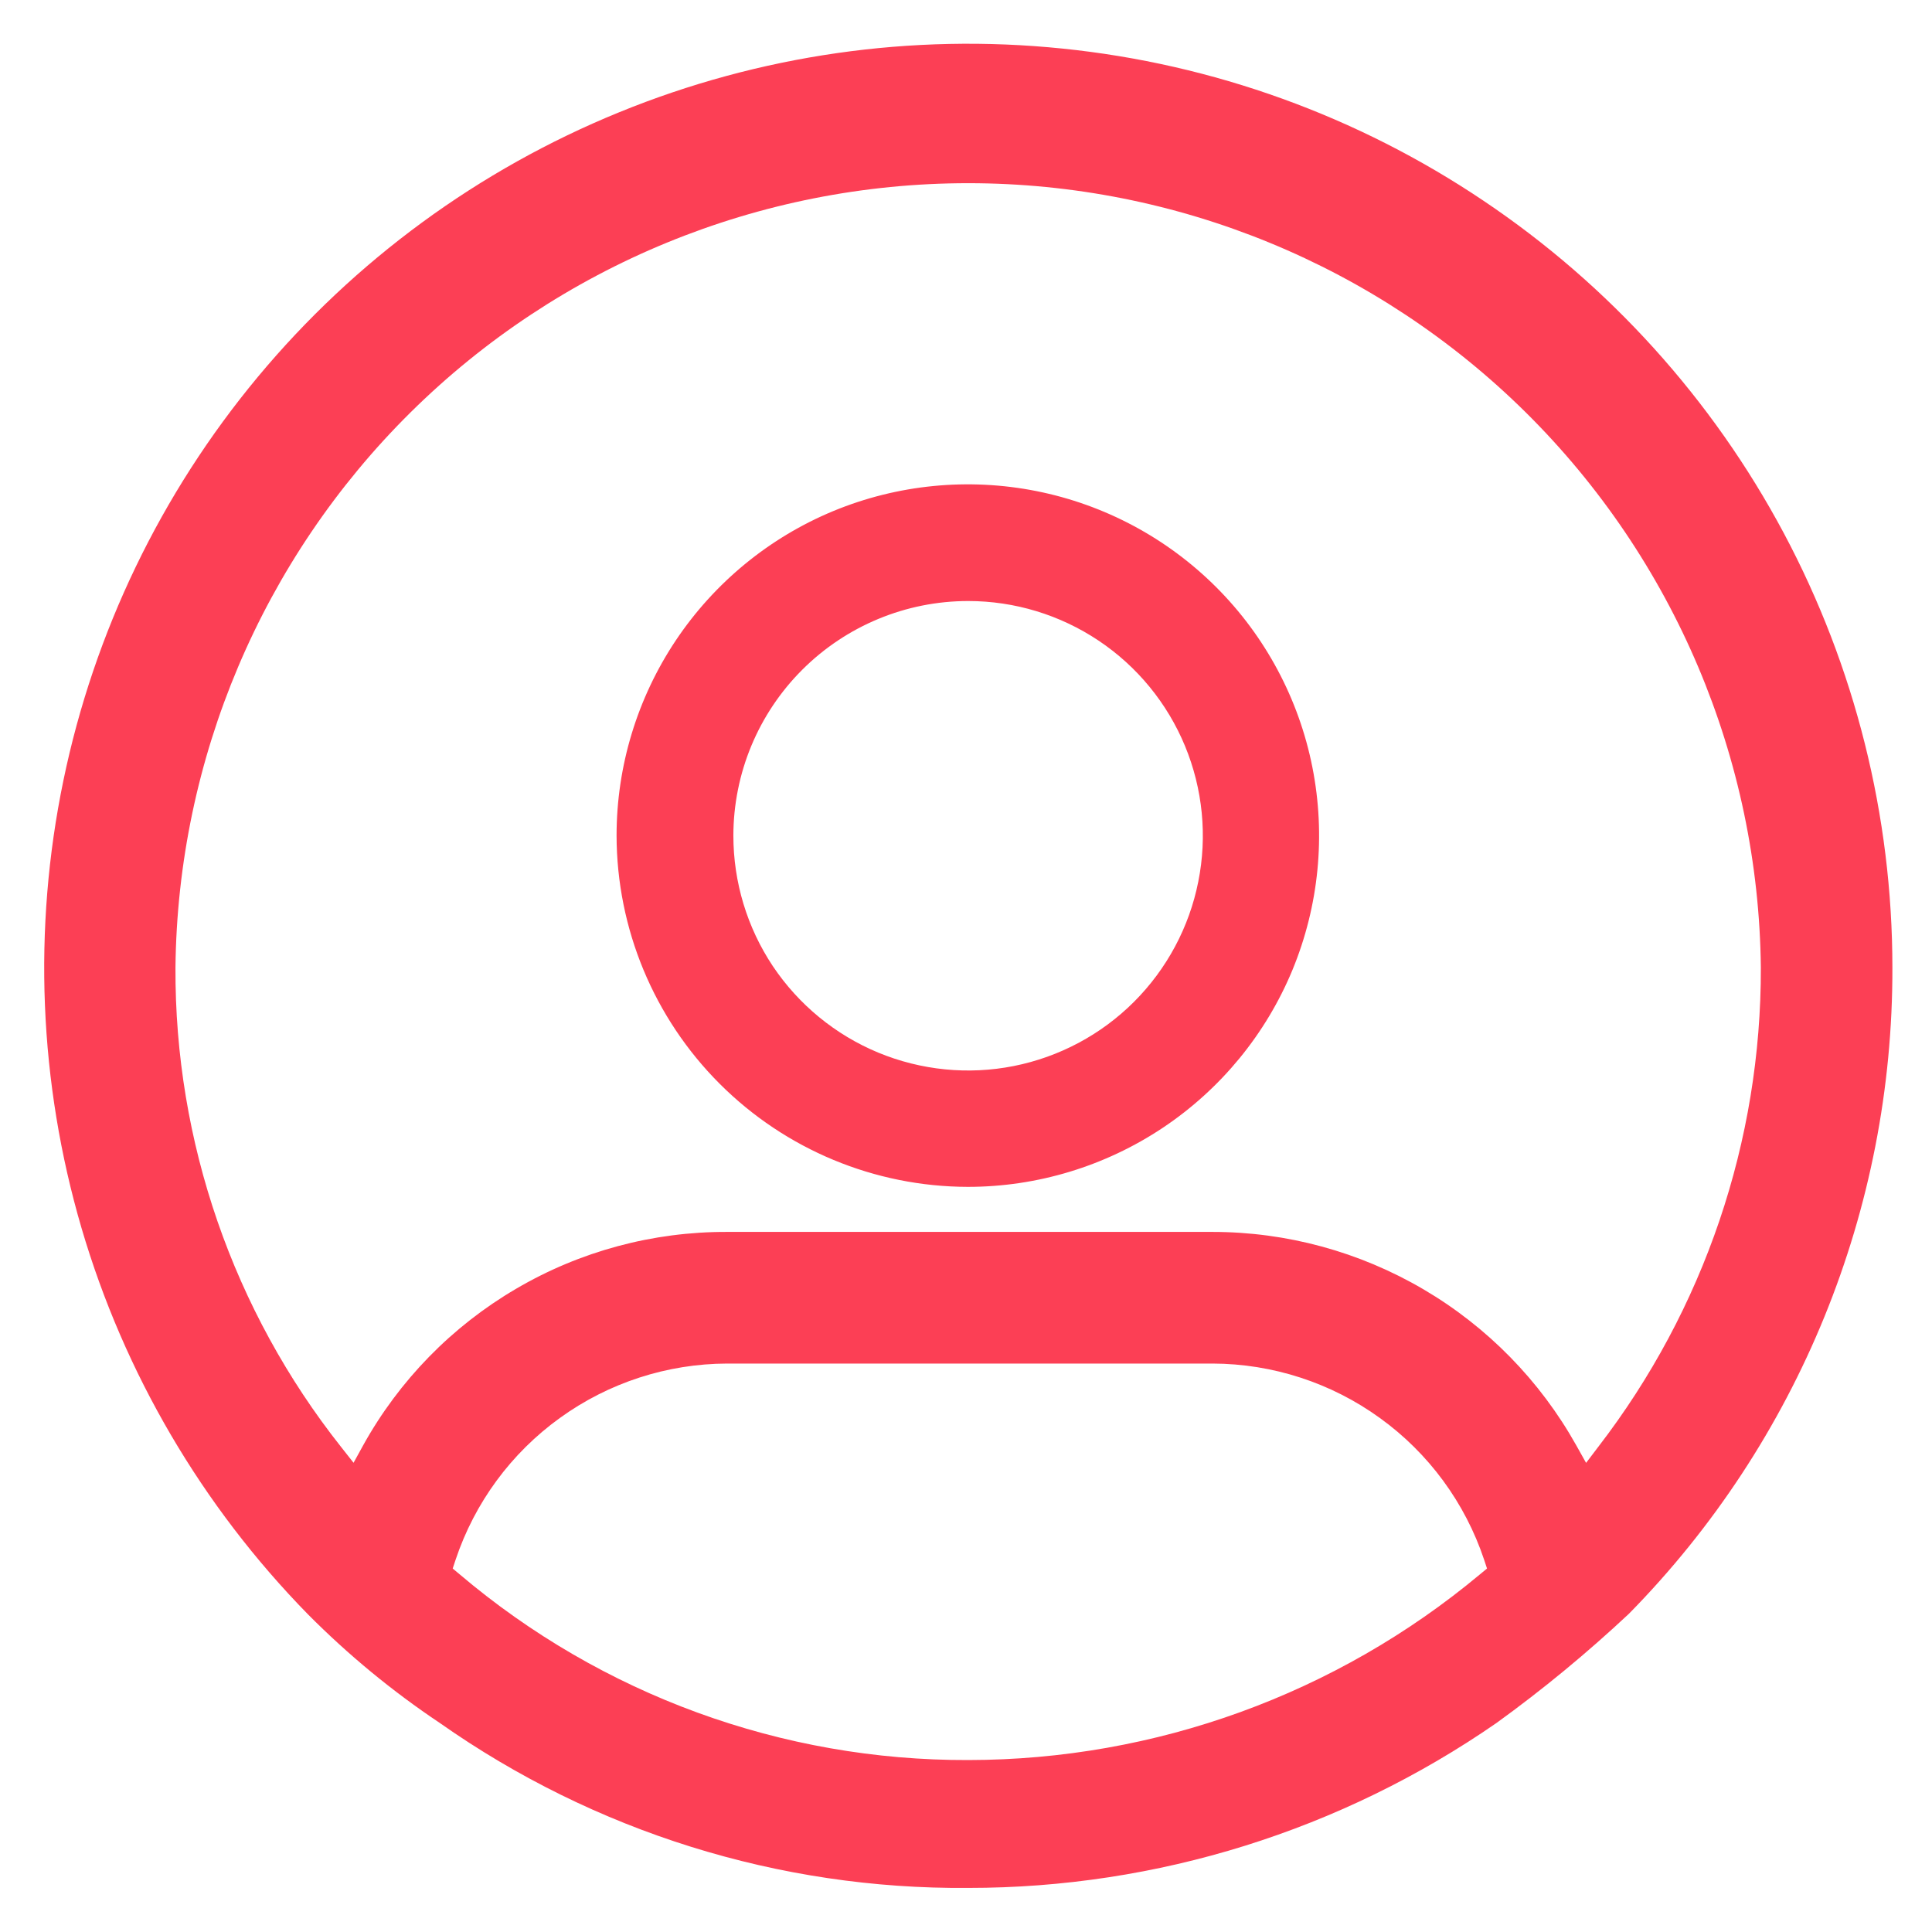 <svg xmlns="http://www.w3.org/2000/svg" width="22" height="22" viewBox="0 0 22 22" fill="none"><path d="M5.007 19.619C4.467 19.258 3.965 18.844 3.507 18.383C2.3 17.15 1.414 15.639 0.928 13.983C0.443 12.327 0.372 10.577 0.722 8.887C1.072 7.197 1.832 5.62 2.935 4.293C4.039 2.966 5.451 1.931 7.049 1.279C8.647 0.626 10.38 0.377 12.097 0.553C13.814 0.728 15.461 1.323 16.893 2.286C18.326 3.248 19.5 4.548 20.312 6.07C21.124 7.593 21.549 9.292 21.549 11.018C21.556 13.77 20.479 16.414 18.549 18.376C18.073 18.822 17.57 19.237 17.042 19.619C15.274 20.843 13.175 21.499 11.025 21.498C8.872 21.516 6.768 20.858 5.007 19.619ZM5.188 17.761L5.155 17.861L5.234 17.927C6.852 19.299 8.905 20.049 11.026 20.042C13.156 20.04 15.218 19.292 16.853 17.927L16.933 17.861L16.9 17.761C16.683 17.112 16.268 16.547 15.713 16.147C15.159 15.746 14.492 15.529 13.808 15.527H8.28C7.596 15.529 6.929 15.746 6.375 16.147C5.82 16.547 5.405 17.112 5.188 17.761ZM13.807 14.028C14.651 14.028 15.48 14.254 16.208 14.681C16.936 15.108 17.537 15.722 17.949 16.458L18.061 16.658L18.2 16.475C19.405 14.911 20.056 12.992 20.051 11.018C20.026 8.64 19.064 6.369 17.374 4.696C15.684 3.024 13.402 2.086 11.025 2.086C8.647 2.086 6.365 3.024 4.675 4.696C2.985 6.369 2.023 8.64 1.998 11.018C1.989 12.999 2.655 14.925 3.885 16.478L4.026 16.657L4.136 16.457C4.546 15.718 5.147 15.103 5.876 14.676C6.605 14.248 7.435 14.025 8.28 14.028H13.807ZM7.021 9.515C7.021 8.724 7.256 7.951 7.695 7.293C8.135 6.635 8.759 6.122 9.49 5.819C10.221 5.517 11.025 5.438 11.801 5.592C12.577 5.746 13.29 6.127 13.85 6.687C14.409 7.246 14.79 7.959 14.944 8.735C15.098 9.511 15.019 10.315 14.717 11.046C14.414 11.777 13.901 12.401 13.243 12.841C12.585 13.28 11.812 13.515 11.021 13.515C9.961 13.513 8.945 13.091 8.195 12.341C7.445 11.591 7.023 10.575 7.021 9.515ZM8.351 9.515C8.351 10.044 8.507 10.561 8.8 11.001C9.094 11.44 9.511 11.783 10 11.986C10.488 12.188 11.025 12.242 11.544 12.139C12.062 12.036 12.539 11.782 12.913 11.408C13.287 11.034 13.542 10.558 13.645 10.04C13.749 9.521 13.696 8.984 13.494 8.495C13.292 8.007 12.95 7.589 12.51 7.295C12.07 7.001 11.554 6.844 11.025 6.844C10.316 6.844 9.637 7.126 9.136 7.626C8.634 8.127 8.352 8.806 8.351 9.515Z" fill="#FC3F55"></path></svg>